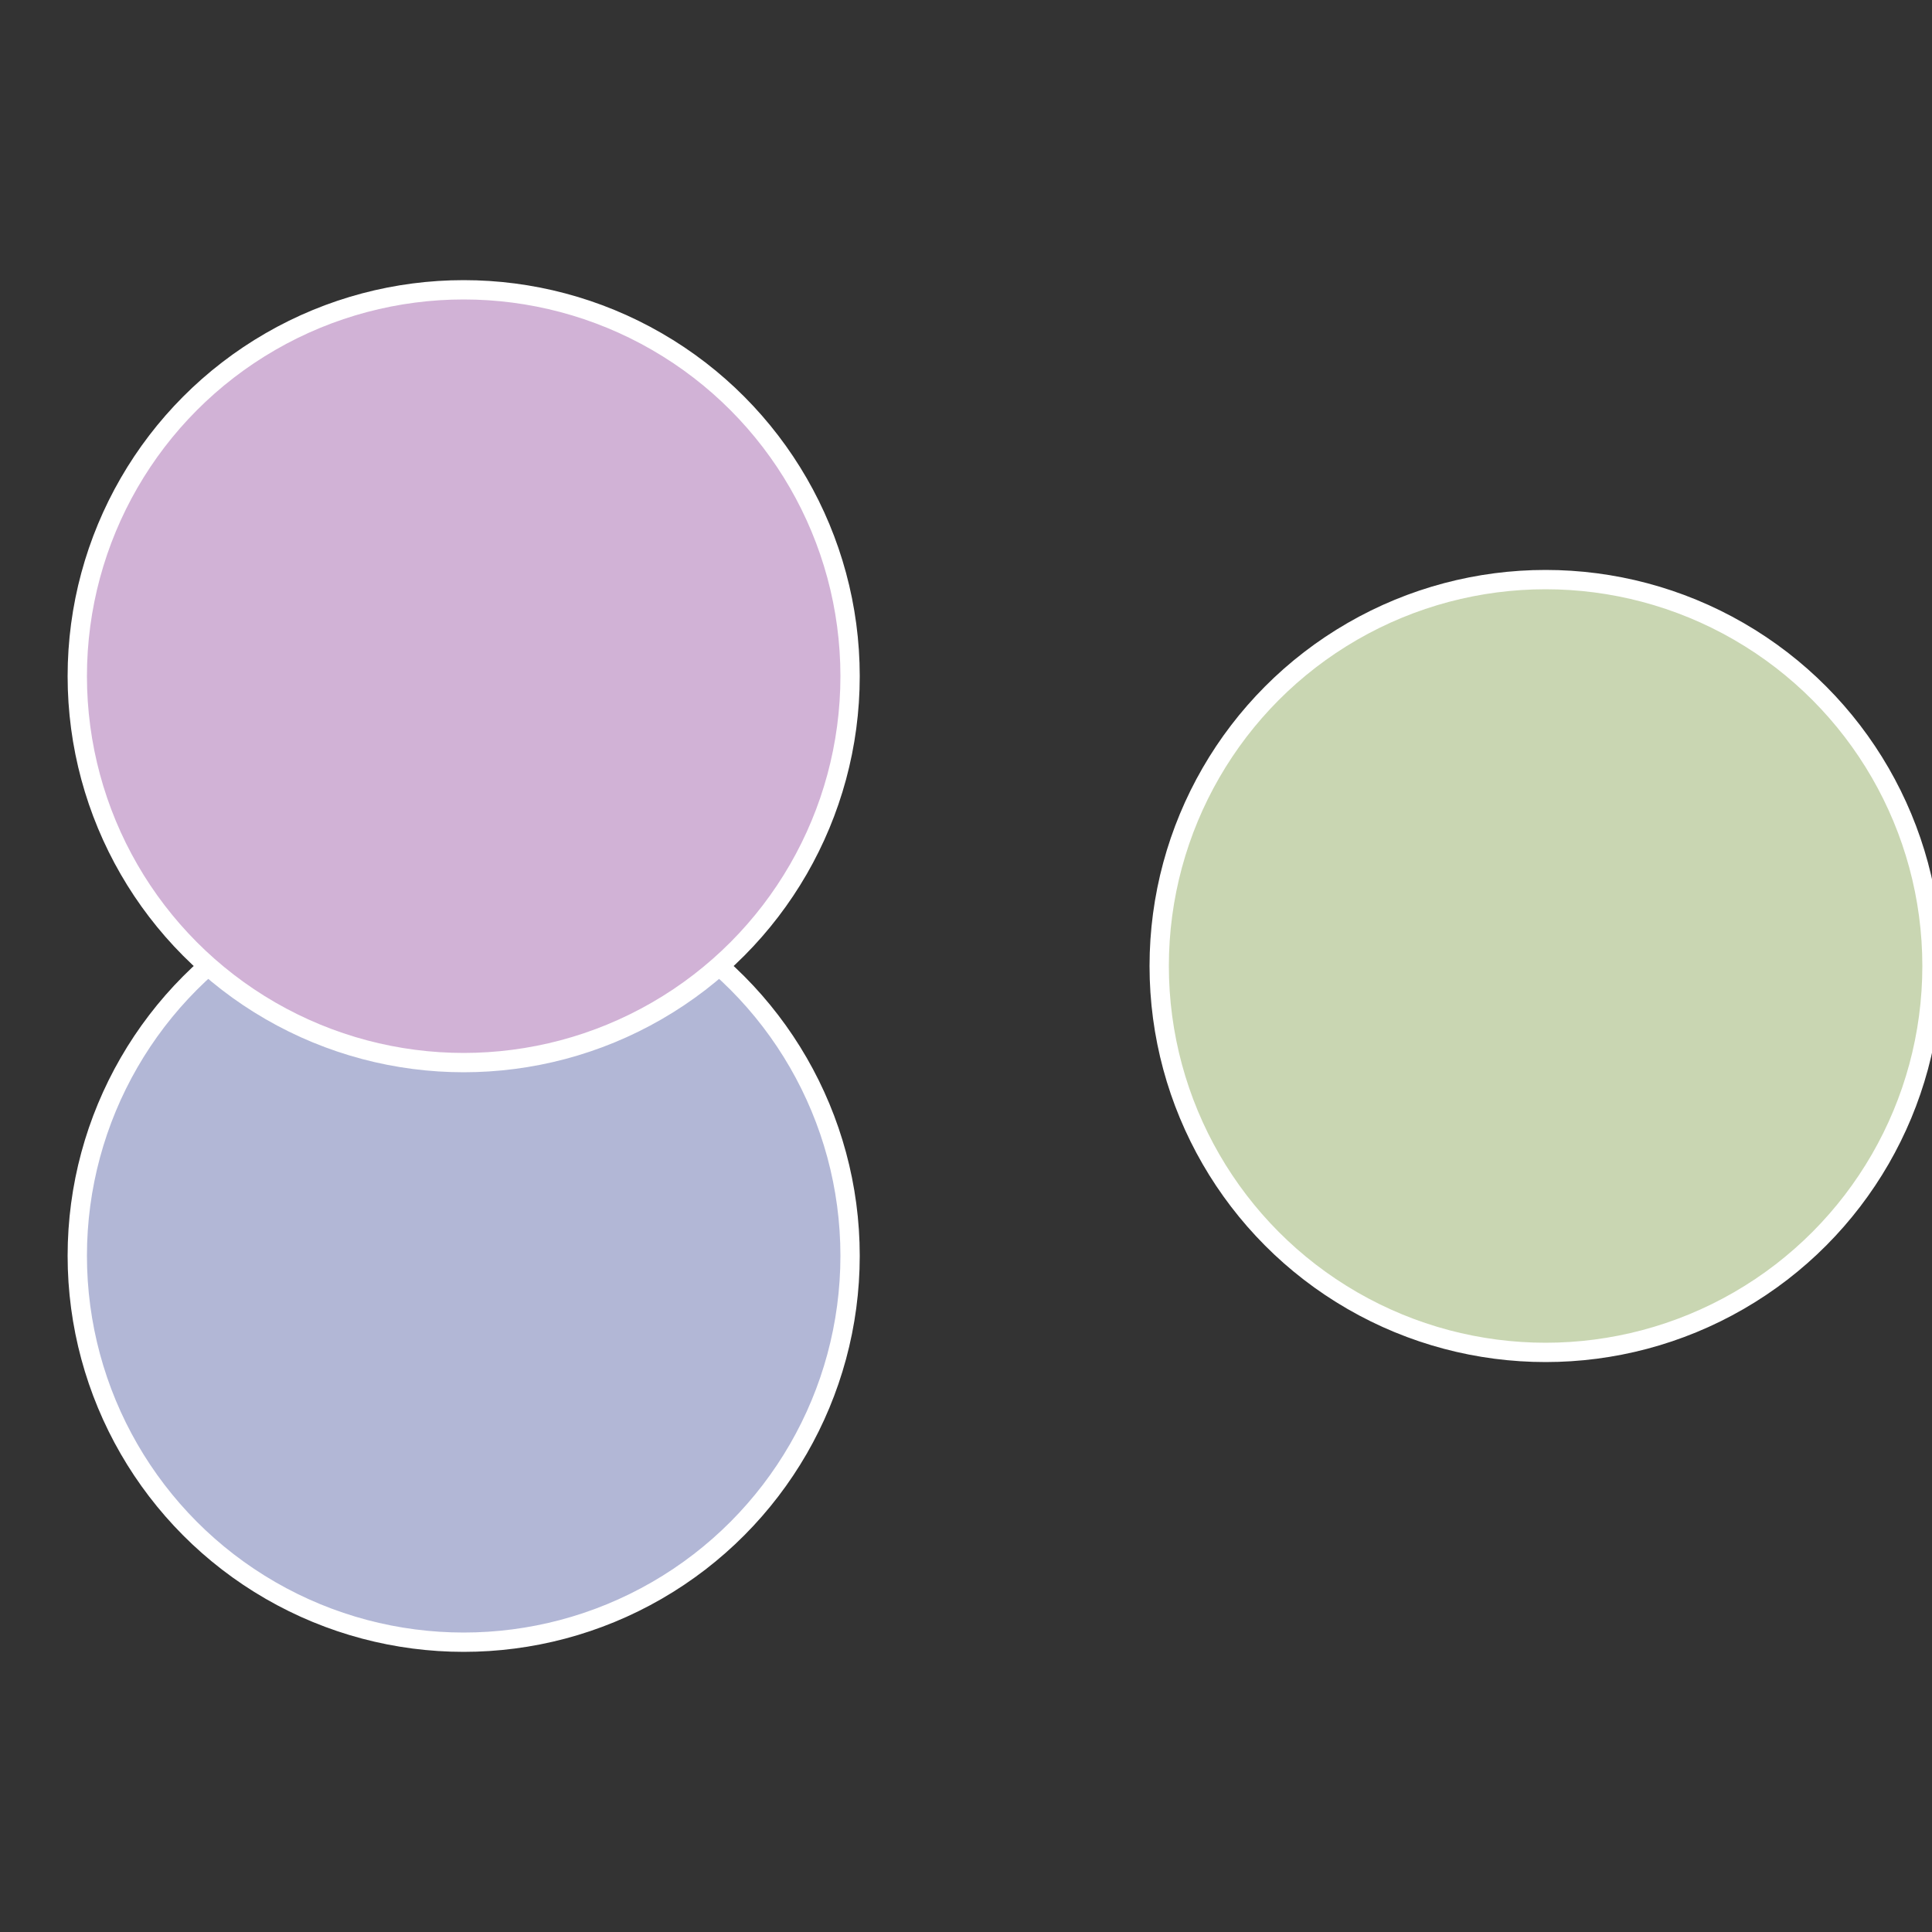 <?xml version="1.0" standalone="no"?>
<svg width="500" height="500" viewBox="-1 -1 2 2" xmlns="http://www.w3.org/2000/svg">
 
                <rect x="-1" y="-1" width="2" height="2" fill="#333333" stroke="none"/>
 
                <circle cx="0.6" cy="0" r="0.4" fill="#c9d6b2" stroke="#fff" stroke-width="1%" />
             
                <circle cx="-0.52" cy="0.3" r="0.4" fill="#b2b7d6" stroke="#fff" stroke-width="1%" />
             
                <circle cx="-0.52" cy="-0.3" r="0.4" fill="#d1b2d6" stroke="#fff" stroke-width="1%" />
            </svg>

